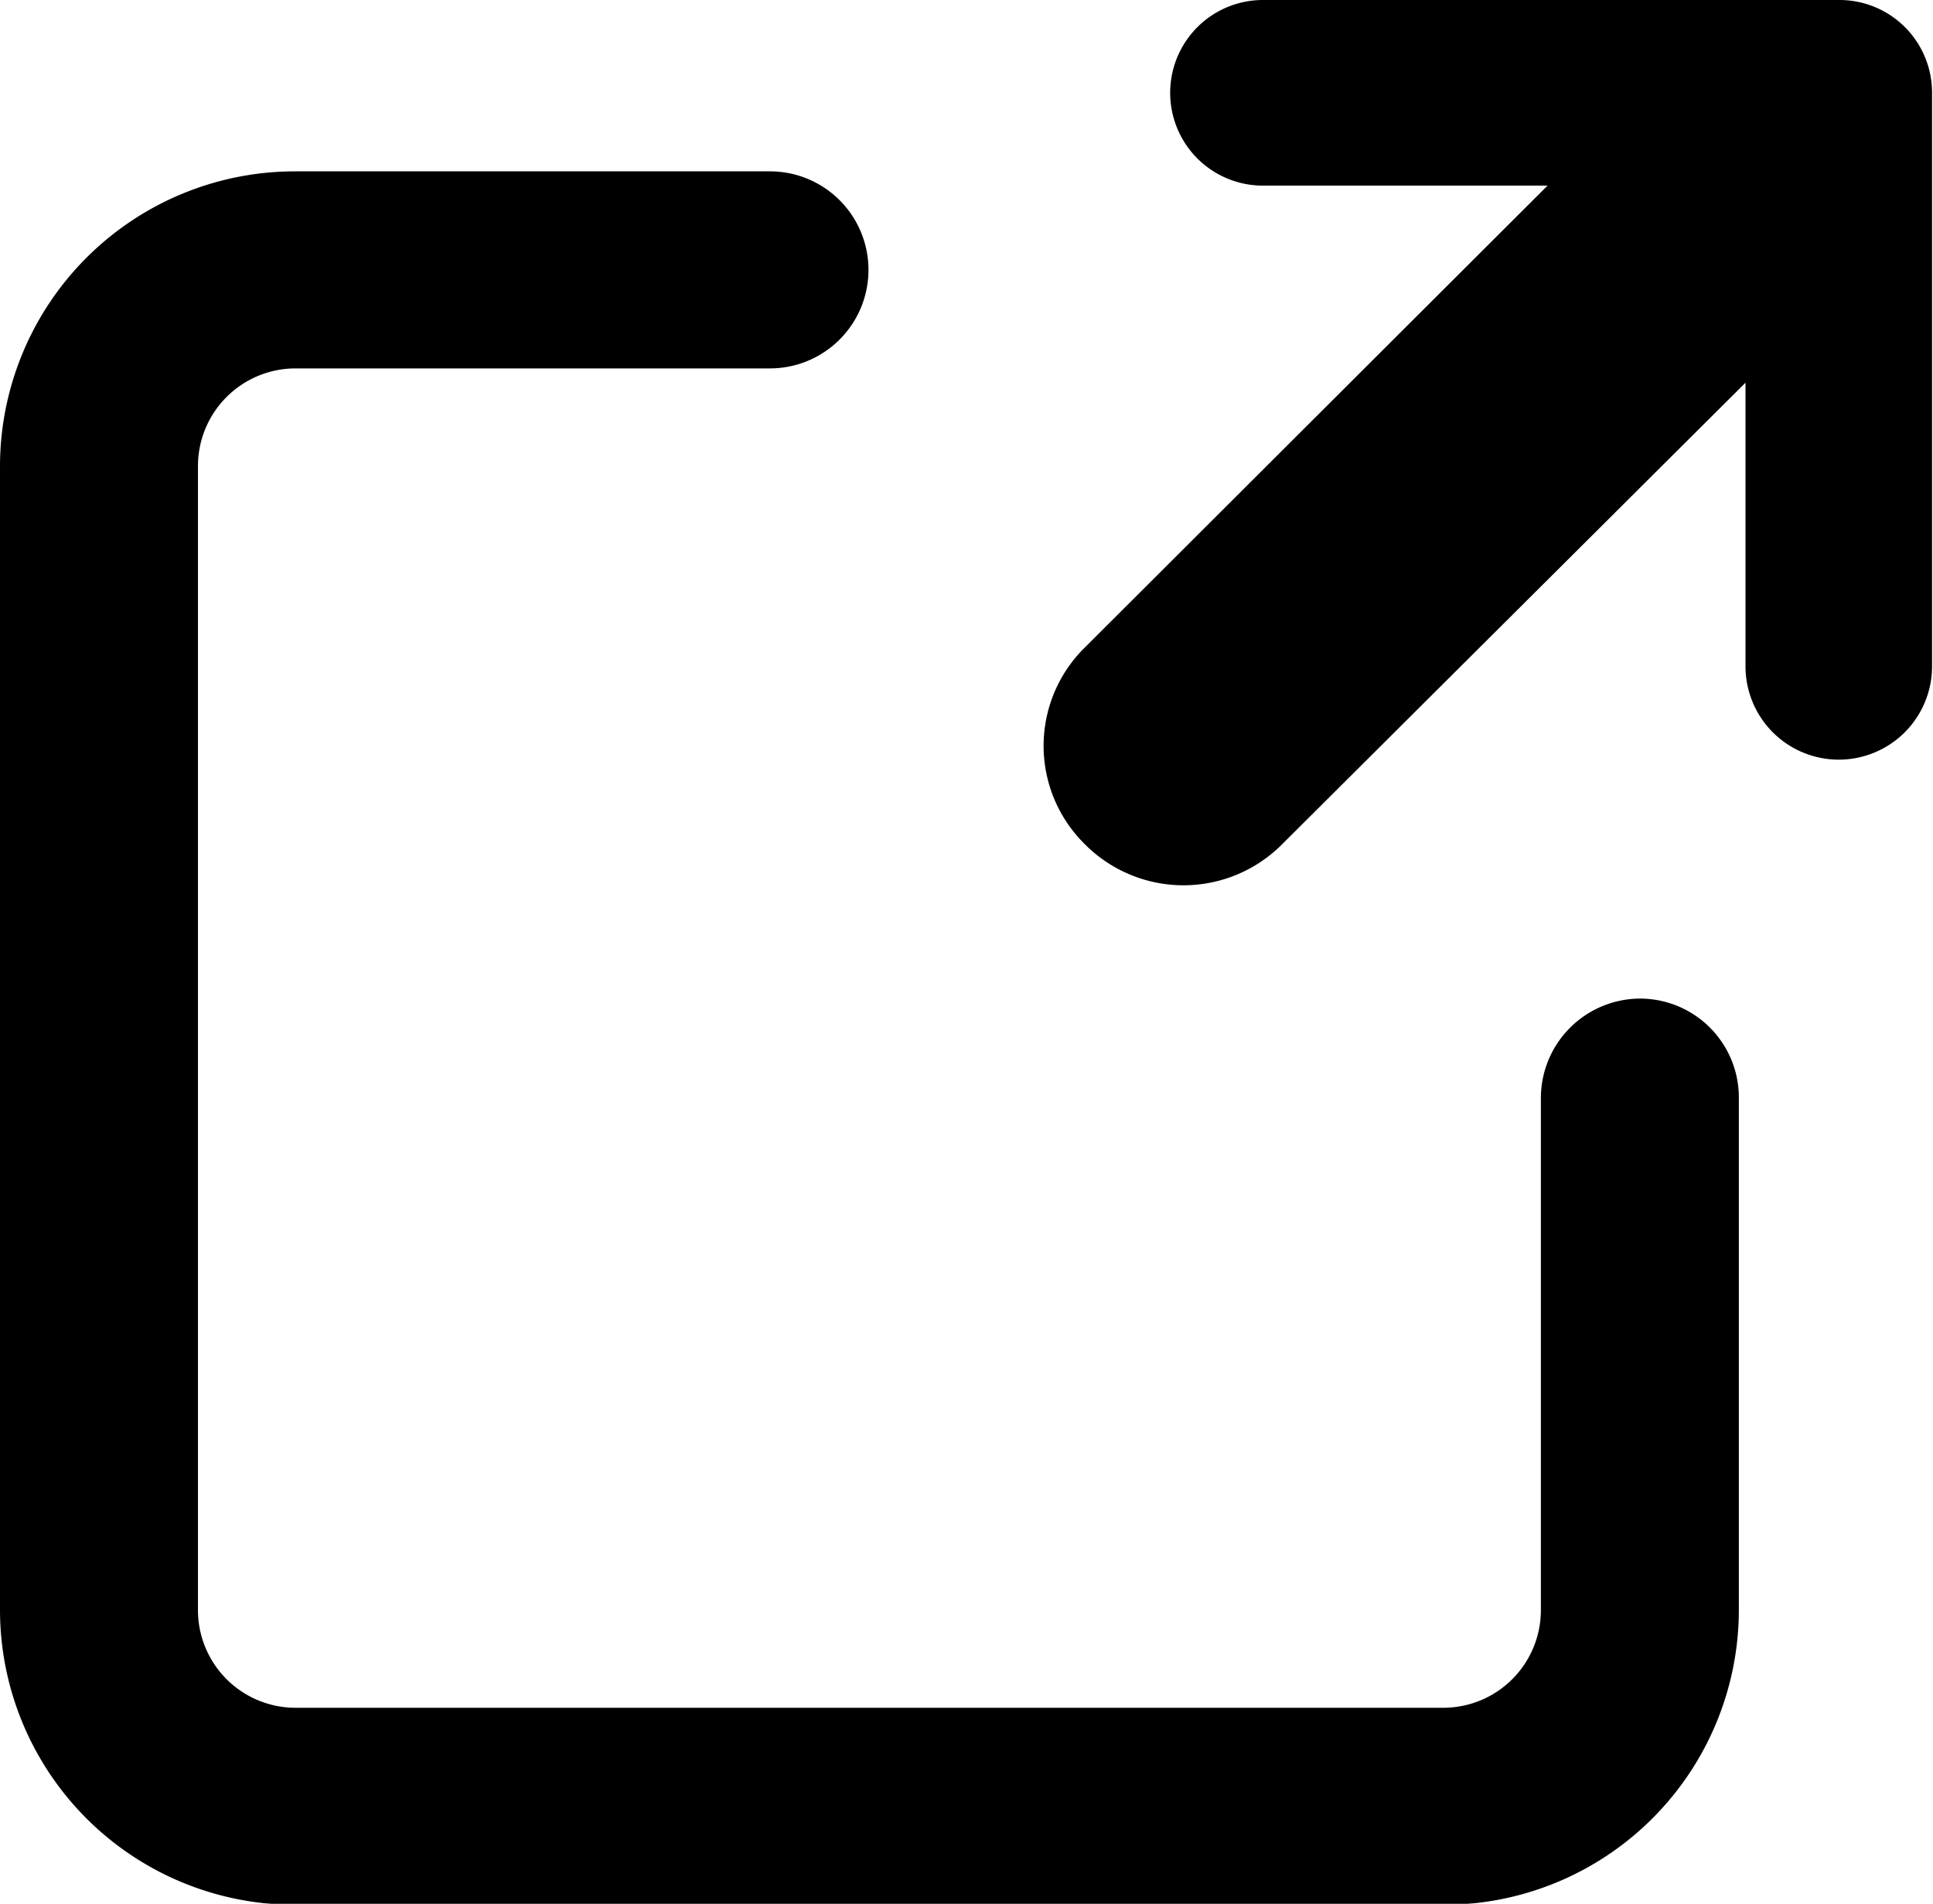 <svg xmlns="http://www.w3.org/2000/svg" xmlns:xlink="http://www.w3.org/1999/xlink" width="20.31" height="20" viewBox="0 0 20.31 20">
  <defs>
    <style>
      .cls-1 {
        fill-rule: evenodd;
        filter: url(#filter);
      }
    </style>
    <filter id="filter" x="1172.81" y="6324.97" width="20.31" height="20" filterUnits="userSpaceOnUse">
      <feFlood result="flood" flood-color="#fff"/>
      <feComposite result="composite" operator="in" in2="SourceGraphic"/>
      <feBlend result="blend" in2="SourceGraphic"/>
    </filter>
  </defs>
  <path id="icon" class="cls-1" d="M1192.13,6324.97h-6.05a0.975,0.975,0,1,0,0,1.95h2.99l-4.86,4.85a1.449,1.449,0,0,0,0,2.07,1.461,1.461,0,0,0,2.07,0l4.87-4.85v2.98a0.98,0.98,0,0,0,1.96,0v-6.03A0.973,0.973,0,0,0,1192.13,6324.97Zm-2.09,10.49a1.046,1.046,0,0,0-1.04,1.04v5.38a1.026,1.026,0,0,1-1.02,1.03h-12.07a1.026,1.026,0,0,1-1.02-1.03v-12.01a1.026,1.026,0,0,1,1.02-1.03h4.99a1.035,1.035,0,1,0,0-2.07h-4.99a3.1,3.1,0,0,0-3.1,3.1v12.01a3.1,3.1,0,0,0,3.1,3.1h12.07a3.1,3.1,0,0,0,3.1-3.1v-5.38A1.039,1.039,0,0,0,1190.04,6335.46Z" transform="translate(-1172.81 -6324.97)"/>
</svg>
